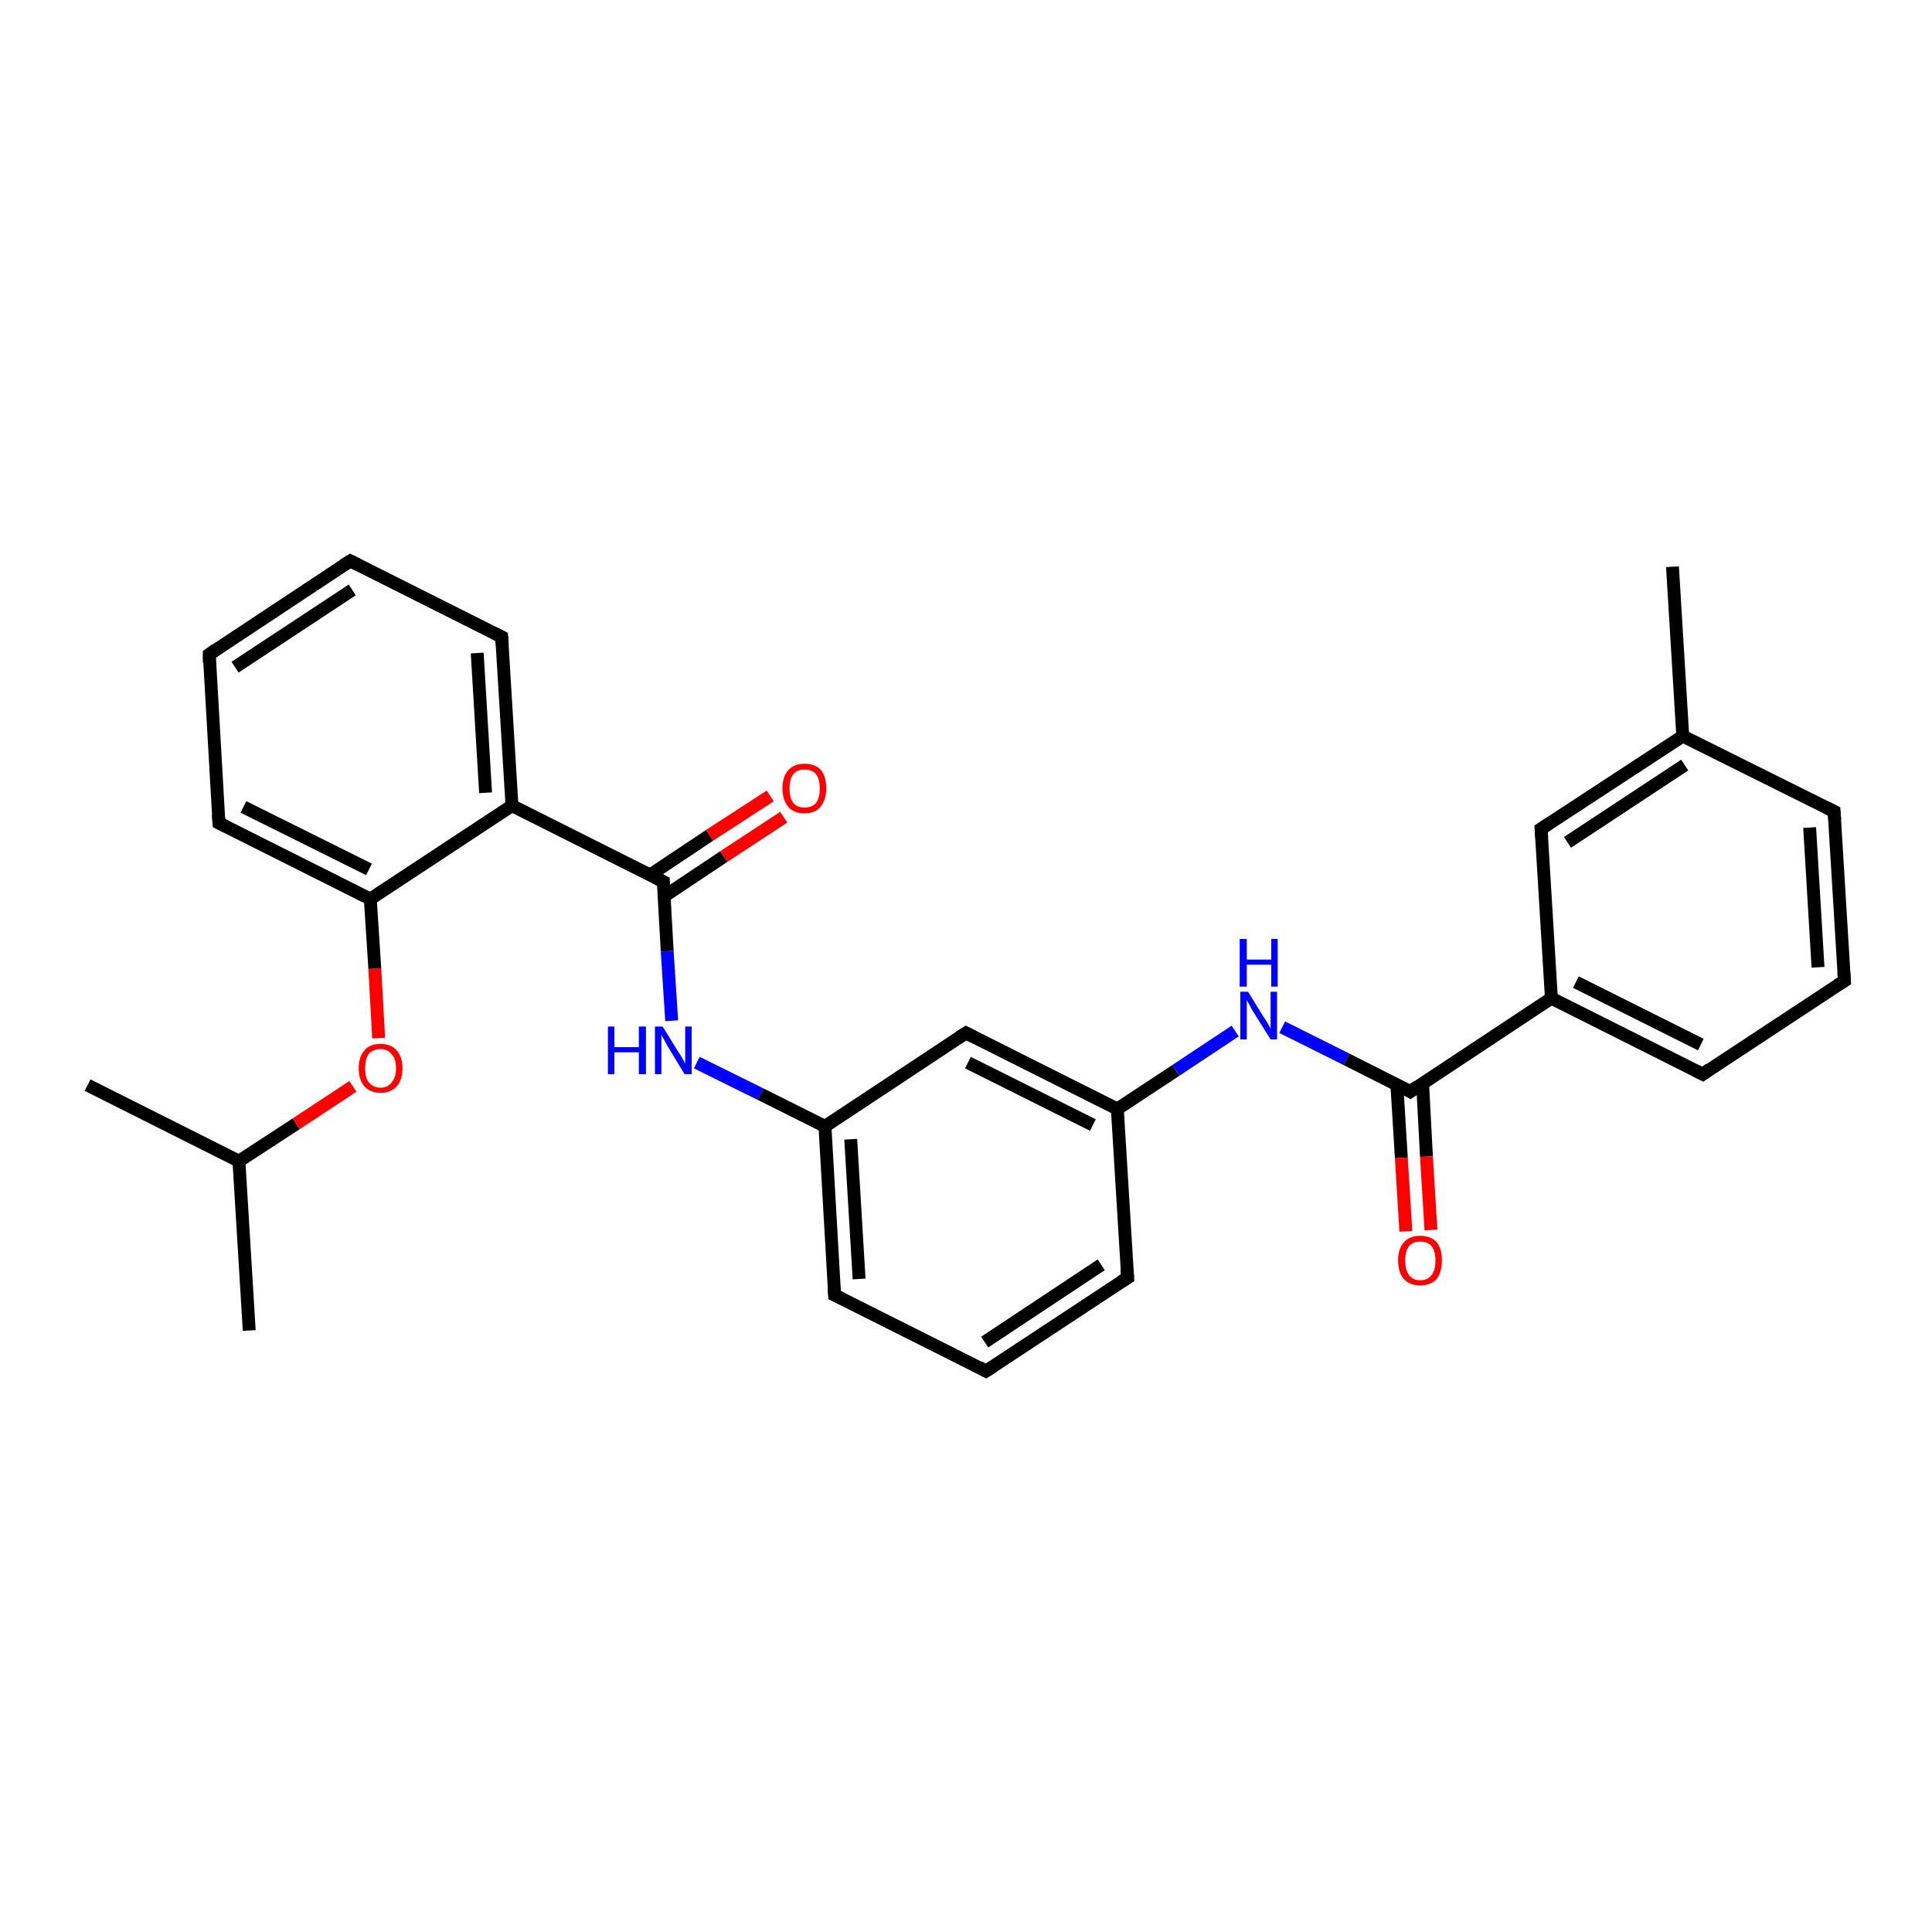 <?xml version='1.0' encoding='iso-8859-1'?>
<svg version='1.1' baseProfile='full'
              xmlns='http://www.w3.org/2000/svg'
                      xmlns:rdkit='http://www.rdkit.org/xml'
                      xmlns:xlink='http://www.w3.org/1999/xlink'
                  xml:space='preserve'
width='300px' height='300px' viewBox='0 0 300 300'>
<!-- END OF HEADER -->
<rect style='opacity:1.0;fill:#FFFFFF;stroke:none' width='300.0' height='300.0' x='0.0' y='0.0'> </rect>
<path class='bond-0 atom-0 atom-1' d='M 38.7,206.6 L 37.1,180.3' style='fill:none;fill-rule:evenodd;stroke:#000000;stroke-width:2.0px;stroke-linecap:butt;stroke-linejoin:miter;stroke-opacity:1' />
<path class='bond-1 atom-1 atom-2' d='M 37.1,180.3 L 13.6,168.5' style='fill:none;fill-rule:evenodd;stroke:#000000;stroke-width:2.0px;stroke-linecap:butt;stroke-linejoin:miter;stroke-opacity:1' />
<path class='bond-2 atom-1 atom-3' d='M 37.1,180.3 L 46.0,174.5' style='fill:none;fill-rule:evenodd;stroke:#000000;stroke-width:2.0px;stroke-linecap:butt;stroke-linejoin:miter;stroke-opacity:1' />
<path class='bond-2 atom-1 atom-3' d='M 46.0,174.5 L 54.8,168.7' style='fill:none;fill-rule:evenodd;stroke:#FF0000;stroke-width:2.0px;stroke-linecap:butt;stroke-linejoin:miter;stroke-opacity:1' />
<path class='bond-3 atom-3 atom-4' d='M 58.8,161.2 L 58.2,150.4' style='fill:none;fill-rule:evenodd;stroke:#FF0000;stroke-width:2.0px;stroke-linecap:butt;stroke-linejoin:miter;stroke-opacity:1' />
<path class='bond-3 atom-3 atom-4' d='M 58.2,150.4 L 57.5,139.6' style='fill:none;fill-rule:evenodd;stroke:#000000;stroke-width:2.0px;stroke-linecap:butt;stroke-linejoin:miter;stroke-opacity:1' />
<path class='bond-4 atom-4 atom-5' d='M 57.5,139.6 L 34.0,127.8' style='fill:none;fill-rule:evenodd;stroke:#000000;stroke-width:2.0px;stroke-linecap:butt;stroke-linejoin:miter;stroke-opacity:1' />
<path class='bond-4 atom-4 atom-5' d='M 57.3,135.0 L 37.8,125.3' style='fill:none;fill-rule:evenodd;stroke:#000000;stroke-width:2.0px;stroke-linecap:butt;stroke-linejoin:miter;stroke-opacity:1' />
<path class='bond-5 atom-5 atom-6' d='M 34.0,127.8 L 32.5,101.6' style='fill:none;fill-rule:evenodd;stroke:#000000;stroke-width:2.0px;stroke-linecap:butt;stroke-linejoin:miter;stroke-opacity:1' />
<path class='bond-6 atom-6 atom-7' d='M 32.5,101.6 L 54.4,87.1' style='fill:none;fill-rule:evenodd;stroke:#000000;stroke-width:2.0px;stroke-linecap:butt;stroke-linejoin:miter;stroke-opacity:1' />
<path class='bond-6 atom-6 atom-7' d='M 36.5,103.6 L 54.7,91.6' style='fill:none;fill-rule:evenodd;stroke:#000000;stroke-width:2.0px;stroke-linecap:butt;stroke-linejoin:miter;stroke-opacity:1' />
<path class='bond-7 atom-7 atom-8' d='M 54.4,87.1 L 77.9,98.9' style='fill:none;fill-rule:evenodd;stroke:#000000;stroke-width:2.0px;stroke-linecap:butt;stroke-linejoin:miter;stroke-opacity:1' />
<path class='bond-8 atom-8 atom-9' d='M 77.9,98.9 L 79.5,125.1' style='fill:none;fill-rule:evenodd;stroke:#000000;stroke-width:2.0px;stroke-linecap:butt;stroke-linejoin:miter;stroke-opacity:1' />
<path class='bond-8 atom-8 atom-9' d='M 74.1,101.4 L 75.4,123.1' style='fill:none;fill-rule:evenodd;stroke:#000000;stroke-width:2.0px;stroke-linecap:butt;stroke-linejoin:miter;stroke-opacity:1' />
<path class='bond-9 atom-9 atom-10' d='M 79.5,125.1 L 103.0,136.9' style='fill:none;fill-rule:evenodd;stroke:#000000;stroke-width:2.0px;stroke-linecap:butt;stroke-linejoin:miter;stroke-opacity:1' />
<path class='bond-10 atom-10 atom-11' d='M 103.1,139.2 L 112.4,133.0' style='fill:none;fill-rule:evenodd;stroke:#000000;stroke-width:2.0px;stroke-linecap:butt;stroke-linejoin:miter;stroke-opacity:1' />
<path class='bond-10 atom-10 atom-11' d='M 112.4,133.0 L 121.7,126.9' style='fill:none;fill-rule:evenodd;stroke:#FF0000;stroke-width:2.0px;stroke-linecap:butt;stroke-linejoin:miter;stroke-opacity:1' />
<path class='bond-10 atom-10 atom-11' d='M 100.9,135.9 L 110.2,129.7' style='fill:none;fill-rule:evenodd;stroke:#000000;stroke-width:2.0px;stroke-linecap:butt;stroke-linejoin:miter;stroke-opacity:1' />
<path class='bond-10 atom-10 atom-11' d='M 110.2,129.7 L 119.6,123.6' style='fill:none;fill-rule:evenodd;stroke:#FF0000;stroke-width:2.0px;stroke-linecap:butt;stroke-linejoin:miter;stroke-opacity:1' />
<path class='bond-11 atom-10 atom-12' d='M 103.0,136.9 L 103.6,147.7' style='fill:none;fill-rule:evenodd;stroke:#000000;stroke-width:2.0px;stroke-linecap:butt;stroke-linejoin:miter;stroke-opacity:1' />
<path class='bond-11 atom-10 atom-12' d='M 103.6,147.7 L 104.3,158.5' style='fill:none;fill-rule:evenodd;stroke:#0000FF;stroke-width:2.0px;stroke-linecap:butt;stroke-linejoin:miter;stroke-opacity:1' />
<path class='bond-12 atom-12 atom-13' d='M 108.2,165.0 L 118.1,169.9' style='fill:none;fill-rule:evenodd;stroke:#0000FF;stroke-width:2.0px;stroke-linecap:butt;stroke-linejoin:miter;stroke-opacity:1' />
<path class='bond-12 atom-12 atom-13' d='M 118.1,169.9 L 128.1,174.9' style='fill:none;fill-rule:evenodd;stroke:#000000;stroke-width:2.0px;stroke-linecap:butt;stroke-linejoin:miter;stroke-opacity:1' />
<path class='bond-13 atom-13 atom-14' d='M 128.1,174.9 L 129.6,201.1' style='fill:none;fill-rule:evenodd;stroke:#000000;stroke-width:2.0px;stroke-linecap:butt;stroke-linejoin:miter;stroke-opacity:1' />
<path class='bond-13 atom-13 atom-14' d='M 132.1,176.9 L 133.4,198.6' style='fill:none;fill-rule:evenodd;stroke:#000000;stroke-width:2.0px;stroke-linecap:butt;stroke-linejoin:miter;stroke-opacity:1' />
<path class='bond-14 atom-14 atom-15' d='M 129.6,201.1 L 153.1,212.9' style='fill:none;fill-rule:evenodd;stroke:#000000;stroke-width:2.0px;stroke-linecap:butt;stroke-linejoin:miter;stroke-opacity:1' />
<path class='bond-15 atom-15 atom-16' d='M 153.1,212.9 L 175.1,198.4' style='fill:none;fill-rule:evenodd;stroke:#000000;stroke-width:2.0px;stroke-linecap:butt;stroke-linejoin:miter;stroke-opacity:1' />
<path class='bond-15 atom-15 atom-16' d='M 152.9,208.4 L 171.0,196.4' style='fill:none;fill-rule:evenodd;stroke:#000000;stroke-width:2.0px;stroke-linecap:butt;stroke-linejoin:miter;stroke-opacity:1' />
<path class='bond-16 atom-16 atom-17' d='M 175.1,198.4 L 173.5,172.2' style='fill:none;fill-rule:evenodd;stroke:#000000;stroke-width:2.0px;stroke-linecap:butt;stroke-linejoin:miter;stroke-opacity:1' />
<path class='bond-17 atom-17 atom-18' d='M 173.5,172.2 L 182.6,166.2' style='fill:none;fill-rule:evenodd;stroke:#000000;stroke-width:2.0px;stroke-linecap:butt;stroke-linejoin:miter;stroke-opacity:1' />
<path class='bond-17 atom-17 atom-18' d='M 182.6,166.2 L 191.8,160.1' style='fill:none;fill-rule:evenodd;stroke:#0000FF;stroke-width:2.0px;stroke-linecap:butt;stroke-linejoin:miter;stroke-opacity:1' />
<path class='bond-18 atom-18 atom-19' d='M 199.1,159.5 L 209.1,164.5' style='fill:none;fill-rule:evenodd;stroke:#0000FF;stroke-width:2.0px;stroke-linecap:butt;stroke-linejoin:miter;stroke-opacity:1' />
<path class='bond-18 atom-18 atom-19' d='M 209.1,164.5 L 219.0,169.5' style='fill:none;fill-rule:evenodd;stroke:#000000;stroke-width:2.0px;stroke-linecap:butt;stroke-linejoin:miter;stroke-opacity:1' />
<path class='bond-19 atom-19 atom-20' d='M 216.9,168.4 L 217.6,179.8' style='fill:none;fill-rule:evenodd;stroke:#000000;stroke-width:2.0px;stroke-linecap:butt;stroke-linejoin:miter;stroke-opacity:1' />
<path class='bond-19 atom-19 atom-20' d='M 217.6,179.8 L 218.3,191.2' style='fill:none;fill-rule:evenodd;stroke:#FF0000;stroke-width:2.0px;stroke-linecap:butt;stroke-linejoin:miter;stroke-opacity:1' />
<path class='bond-19 atom-19 atom-20' d='M 220.9,168.2 L 221.5,179.6' style='fill:none;fill-rule:evenodd;stroke:#000000;stroke-width:2.0px;stroke-linecap:butt;stroke-linejoin:miter;stroke-opacity:1' />
<path class='bond-19 atom-19 atom-20' d='M 221.5,179.6 L 222.2,191.0' style='fill:none;fill-rule:evenodd;stroke:#FF0000;stroke-width:2.0px;stroke-linecap:butt;stroke-linejoin:miter;stroke-opacity:1' />
<path class='bond-20 atom-19 atom-21' d='M 219.0,169.5 L 240.9,155.0' style='fill:none;fill-rule:evenodd;stroke:#000000;stroke-width:2.0px;stroke-linecap:butt;stroke-linejoin:miter;stroke-opacity:1' />
<path class='bond-21 atom-21 atom-22' d='M 240.9,155.0 L 264.4,166.8' style='fill:none;fill-rule:evenodd;stroke:#000000;stroke-width:2.0px;stroke-linecap:butt;stroke-linejoin:miter;stroke-opacity:1' />
<path class='bond-21 atom-21 atom-22' d='M 244.7,152.5 L 264.1,162.2' style='fill:none;fill-rule:evenodd;stroke:#000000;stroke-width:2.0px;stroke-linecap:butt;stroke-linejoin:miter;stroke-opacity:1' />
<path class='bond-22 atom-22 atom-23' d='M 264.4,166.8 L 286.4,152.3' style='fill:none;fill-rule:evenodd;stroke:#000000;stroke-width:2.0px;stroke-linecap:butt;stroke-linejoin:miter;stroke-opacity:1' />
<path class='bond-23 atom-23 atom-24' d='M 286.4,152.3 L 284.8,126.0' style='fill:none;fill-rule:evenodd;stroke:#000000;stroke-width:2.0px;stroke-linecap:butt;stroke-linejoin:miter;stroke-opacity:1' />
<path class='bond-23 atom-23 atom-24' d='M 282.3,150.2 L 281.0,128.5' style='fill:none;fill-rule:evenodd;stroke:#000000;stroke-width:2.0px;stroke-linecap:butt;stroke-linejoin:miter;stroke-opacity:1' />
<path class='bond-24 atom-24 atom-25' d='M 284.8,126.0 L 261.3,114.3' style='fill:none;fill-rule:evenodd;stroke:#000000;stroke-width:2.0px;stroke-linecap:butt;stroke-linejoin:miter;stroke-opacity:1' />
<path class='bond-25 atom-25 atom-26' d='M 261.3,114.3 L 259.7,88.0' style='fill:none;fill-rule:evenodd;stroke:#000000;stroke-width:2.0px;stroke-linecap:butt;stroke-linejoin:miter;stroke-opacity:1' />
<path class='bond-26 atom-25 atom-27' d='M 261.3,114.3 L 239.3,128.7' style='fill:none;fill-rule:evenodd;stroke:#000000;stroke-width:2.0px;stroke-linecap:butt;stroke-linejoin:miter;stroke-opacity:1' />
<path class='bond-26 atom-25 atom-27' d='M 261.6,118.8 L 243.4,130.8' style='fill:none;fill-rule:evenodd;stroke:#000000;stroke-width:2.0px;stroke-linecap:butt;stroke-linejoin:miter;stroke-opacity:1' />
<path class='bond-27 atom-17 atom-28' d='M 173.5,172.2 L 150.0,160.4' style='fill:none;fill-rule:evenodd;stroke:#000000;stroke-width:2.0px;stroke-linecap:butt;stroke-linejoin:miter;stroke-opacity:1' />
<path class='bond-27 atom-17 atom-28' d='M 169.7,174.7 L 150.3,165.0' style='fill:none;fill-rule:evenodd;stroke:#000000;stroke-width:2.0px;stroke-linecap:butt;stroke-linejoin:miter;stroke-opacity:1' />
<path class='bond-28 atom-9 atom-4' d='M 79.5,125.1 L 57.5,139.6' style='fill:none;fill-rule:evenodd;stroke:#000000;stroke-width:2.0px;stroke-linecap:butt;stroke-linejoin:miter;stroke-opacity:1' />
<path class='bond-29 atom-28 atom-13' d='M 150.0,160.4 L 128.1,174.9' style='fill:none;fill-rule:evenodd;stroke:#000000;stroke-width:2.0px;stroke-linecap:butt;stroke-linejoin:miter;stroke-opacity:1' />
<path class='bond-30 atom-27 atom-21' d='M 239.3,128.7 L 240.9,155.0' style='fill:none;fill-rule:evenodd;stroke:#000000;stroke-width:2.0px;stroke-linecap:butt;stroke-linejoin:miter;stroke-opacity:1' />
<path d='M 35.2,128.4 L 34.0,127.8 L 33.9,126.5' style='fill:none;stroke:#000000;stroke-width:2.0px;stroke-linecap:butt;stroke-linejoin:miter;stroke-opacity:1;' />
<path d='M 32.5,102.9 L 32.5,101.6 L 33.5,100.9' style='fill:none;stroke:#000000;stroke-width:2.0px;stroke-linecap:butt;stroke-linejoin:miter;stroke-opacity:1;' />
<path d='M 53.3,87.8 L 54.4,87.1 L 55.6,87.7' style='fill:none;stroke:#000000;stroke-width:2.0px;stroke-linecap:butt;stroke-linejoin:miter;stroke-opacity:1;' />
<path d='M 76.7,98.3 L 77.9,98.9 L 78.0,100.2' style='fill:none;stroke:#000000;stroke-width:2.0px;stroke-linecap:butt;stroke-linejoin:miter;stroke-opacity:1;' />
<path d='M 101.8,136.3 L 103.0,136.9 L 103.0,137.4' style='fill:none;stroke:#000000;stroke-width:2.0px;stroke-linecap:butt;stroke-linejoin:miter;stroke-opacity:1;' />
<path d='M 129.5,199.8 L 129.6,201.1 L 130.8,201.7' style='fill:none;stroke:#000000;stroke-width:2.0px;stroke-linecap:butt;stroke-linejoin:miter;stroke-opacity:1;' />
<path d='M 152.0,212.3 L 153.1,212.9 L 154.2,212.2' style='fill:none;stroke:#000000;stroke-width:2.0px;stroke-linecap:butt;stroke-linejoin:miter;stroke-opacity:1;' />
<path d='M 174.0,199.1 L 175.1,198.4 L 175.0,197.1' style='fill:none;stroke:#000000;stroke-width:2.0px;stroke-linecap:butt;stroke-linejoin:miter;stroke-opacity:1;' />
<path d='M 218.5,169.2 L 219.0,169.5 L 220.1,168.7' style='fill:none;stroke:#000000;stroke-width:2.0px;stroke-linecap:butt;stroke-linejoin:miter;stroke-opacity:1;' />
<path d='M 263.2,166.2 L 264.4,166.8 L 265.5,166.0' style='fill:none;stroke:#000000;stroke-width:2.0px;stroke-linecap:butt;stroke-linejoin:miter;stroke-opacity:1;' />
<path d='M 285.3,153.0 L 286.4,152.3 L 286.3,151.0' style='fill:none;stroke:#000000;stroke-width:2.0px;stroke-linecap:butt;stroke-linejoin:miter;stroke-opacity:1;' />
<path d='M 284.9,127.3 L 284.8,126.0 L 283.6,125.4' style='fill:none;stroke:#000000;stroke-width:2.0px;stroke-linecap:butt;stroke-linejoin:miter;stroke-opacity:1;' />
<path d='M 240.4,128.0 L 239.3,128.7 L 239.4,130.1' style='fill:none;stroke:#000000;stroke-width:2.0px;stroke-linecap:butt;stroke-linejoin:miter;stroke-opacity:1;' />
<path d='M 151.2,161.0 L 150.0,160.4 L 148.9,161.1' style='fill:none;stroke:#000000;stroke-width:2.0px;stroke-linecap:butt;stroke-linejoin:miter;stroke-opacity:1;' />
<path class='atom-3' d='M 55.7 165.9
Q 55.7 164.1, 56.6 163.1
Q 57.4 162.1, 59.1 162.1
Q 60.7 162.1, 61.6 163.1
Q 62.5 164.1, 62.5 165.9
Q 62.5 167.7, 61.6 168.7
Q 60.7 169.7, 59.1 169.7
Q 57.5 169.7, 56.6 168.7
Q 55.7 167.7, 55.7 165.9
M 59.1 168.9
Q 60.2 168.9, 60.8 168.1
Q 61.5 167.3, 61.5 165.9
Q 61.5 164.4, 60.8 163.7
Q 60.2 162.9, 59.1 162.9
Q 58.0 162.9, 57.3 163.6
Q 56.7 164.4, 56.7 165.9
Q 56.7 167.4, 57.3 168.1
Q 58.0 168.9, 59.1 168.9
' fill='#FF0000'/>
<path class='atom-11' d='M 121.5 122.4
Q 121.5 120.6, 122.4 119.6
Q 123.3 118.6, 124.9 118.6
Q 126.6 118.6, 127.5 119.6
Q 128.3 120.6, 128.3 122.4
Q 128.3 124.2, 127.4 125.3
Q 126.6 126.3, 124.9 126.3
Q 123.3 126.3, 122.4 125.3
Q 121.5 124.2, 121.5 122.4
M 124.9 125.4
Q 126.1 125.4, 126.7 124.7
Q 127.3 123.9, 127.3 122.4
Q 127.3 121.0, 126.7 120.2
Q 126.1 119.5, 124.9 119.5
Q 123.8 119.5, 123.2 120.2
Q 122.6 121.0, 122.6 122.4
Q 122.6 123.9, 123.2 124.7
Q 123.8 125.4, 124.9 125.4
' fill='#FF0000'/>
<path class='atom-12' d='M 94.4 159.4
L 95.4 159.4
L 95.4 162.6
L 99.2 162.6
L 99.2 159.4
L 100.3 159.4
L 100.3 166.8
L 99.2 166.8
L 99.2 163.4
L 95.4 163.4
L 95.4 166.8
L 94.4 166.8
L 94.4 159.4
' fill='#0000FF'/>
<path class='atom-12' d='M 102.9 159.4
L 105.3 163.3
Q 105.6 163.7, 106.0 164.4
Q 106.4 165.1, 106.4 165.2
L 106.4 159.4
L 107.4 159.4
L 107.4 166.8
L 106.3 166.8
L 103.7 162.5
Q 103.4 162.0, 103.1 161.4
Q 102.8 160.9, 102.7 160.7
L 102.7 166.8
L 101.7 166.8
L 101.7 159.4
L 102.9 159.4
' fill='#0000FF'/>
<path class='atom-18' d='M 193.8 154.0
L 196.2 157.9
Q 196.5 158.3, 196.9 159.0
Q 197.3 159.7, 197.3 159.8
L 197.3 154.0
L 198.3 154.0
L 198.3 161.4
L 197.3 161.4
L 194.6 157.1
Q 194.3 156.6, 194.0 156.0
Q 193.7 155.5, 193.6 155.3
L 193.6 161.4
L 192.6 161.4
L 192.6 154.0
L 193.8 154.0
' fill='#0000FF'/>
<path class='atom-18' d='M 192.5 145.8
L 193.6 145.8
L 193.6 149.0
L 197.4 149.0
L 197.4 145.8
L 198.4 145.8
L 198.4 153.2
L 197.4 153.2
L 197.4 149.8
L 193.6 149.8
L 193.6 153.2
L 192.5 153.2
L 192.5 145.8
' fill='#0000FF'/>
<path class='atom-20' d='M 217.1 195.7
Q 217.1 193.9, 218.0 192.9
Q 218.9 191.9, 220.5 191.9
Q 222.2 191.9, 223.1 192.9
Q 223.9 193.9, 223.9 195.7
Q 223.9 197.5, 223.1 198.6
Q 222.2 199.6, 220.5 199.6
Q 218.9 199.6, 218.0 198.6
Q 217.1 197.6, 217.1 195.7
M 220.5 198.8
Q 221.7 198.8, 222.3 198.0
Q 222.9 197.2, 222.9 195.7
Q 222.9 194.3, 222.3 193.5
Q 221.7 192.8, 220.5 192.8
Q 219.4 192.8, 218.8 193.5
Q 218.2 194.3, 218.2 195.7
Q 218.2 197.2, 218.8 198.0
Q 219.4 198.8, 220.5 198.8
' fill='#FF0000'/>
</svg>
